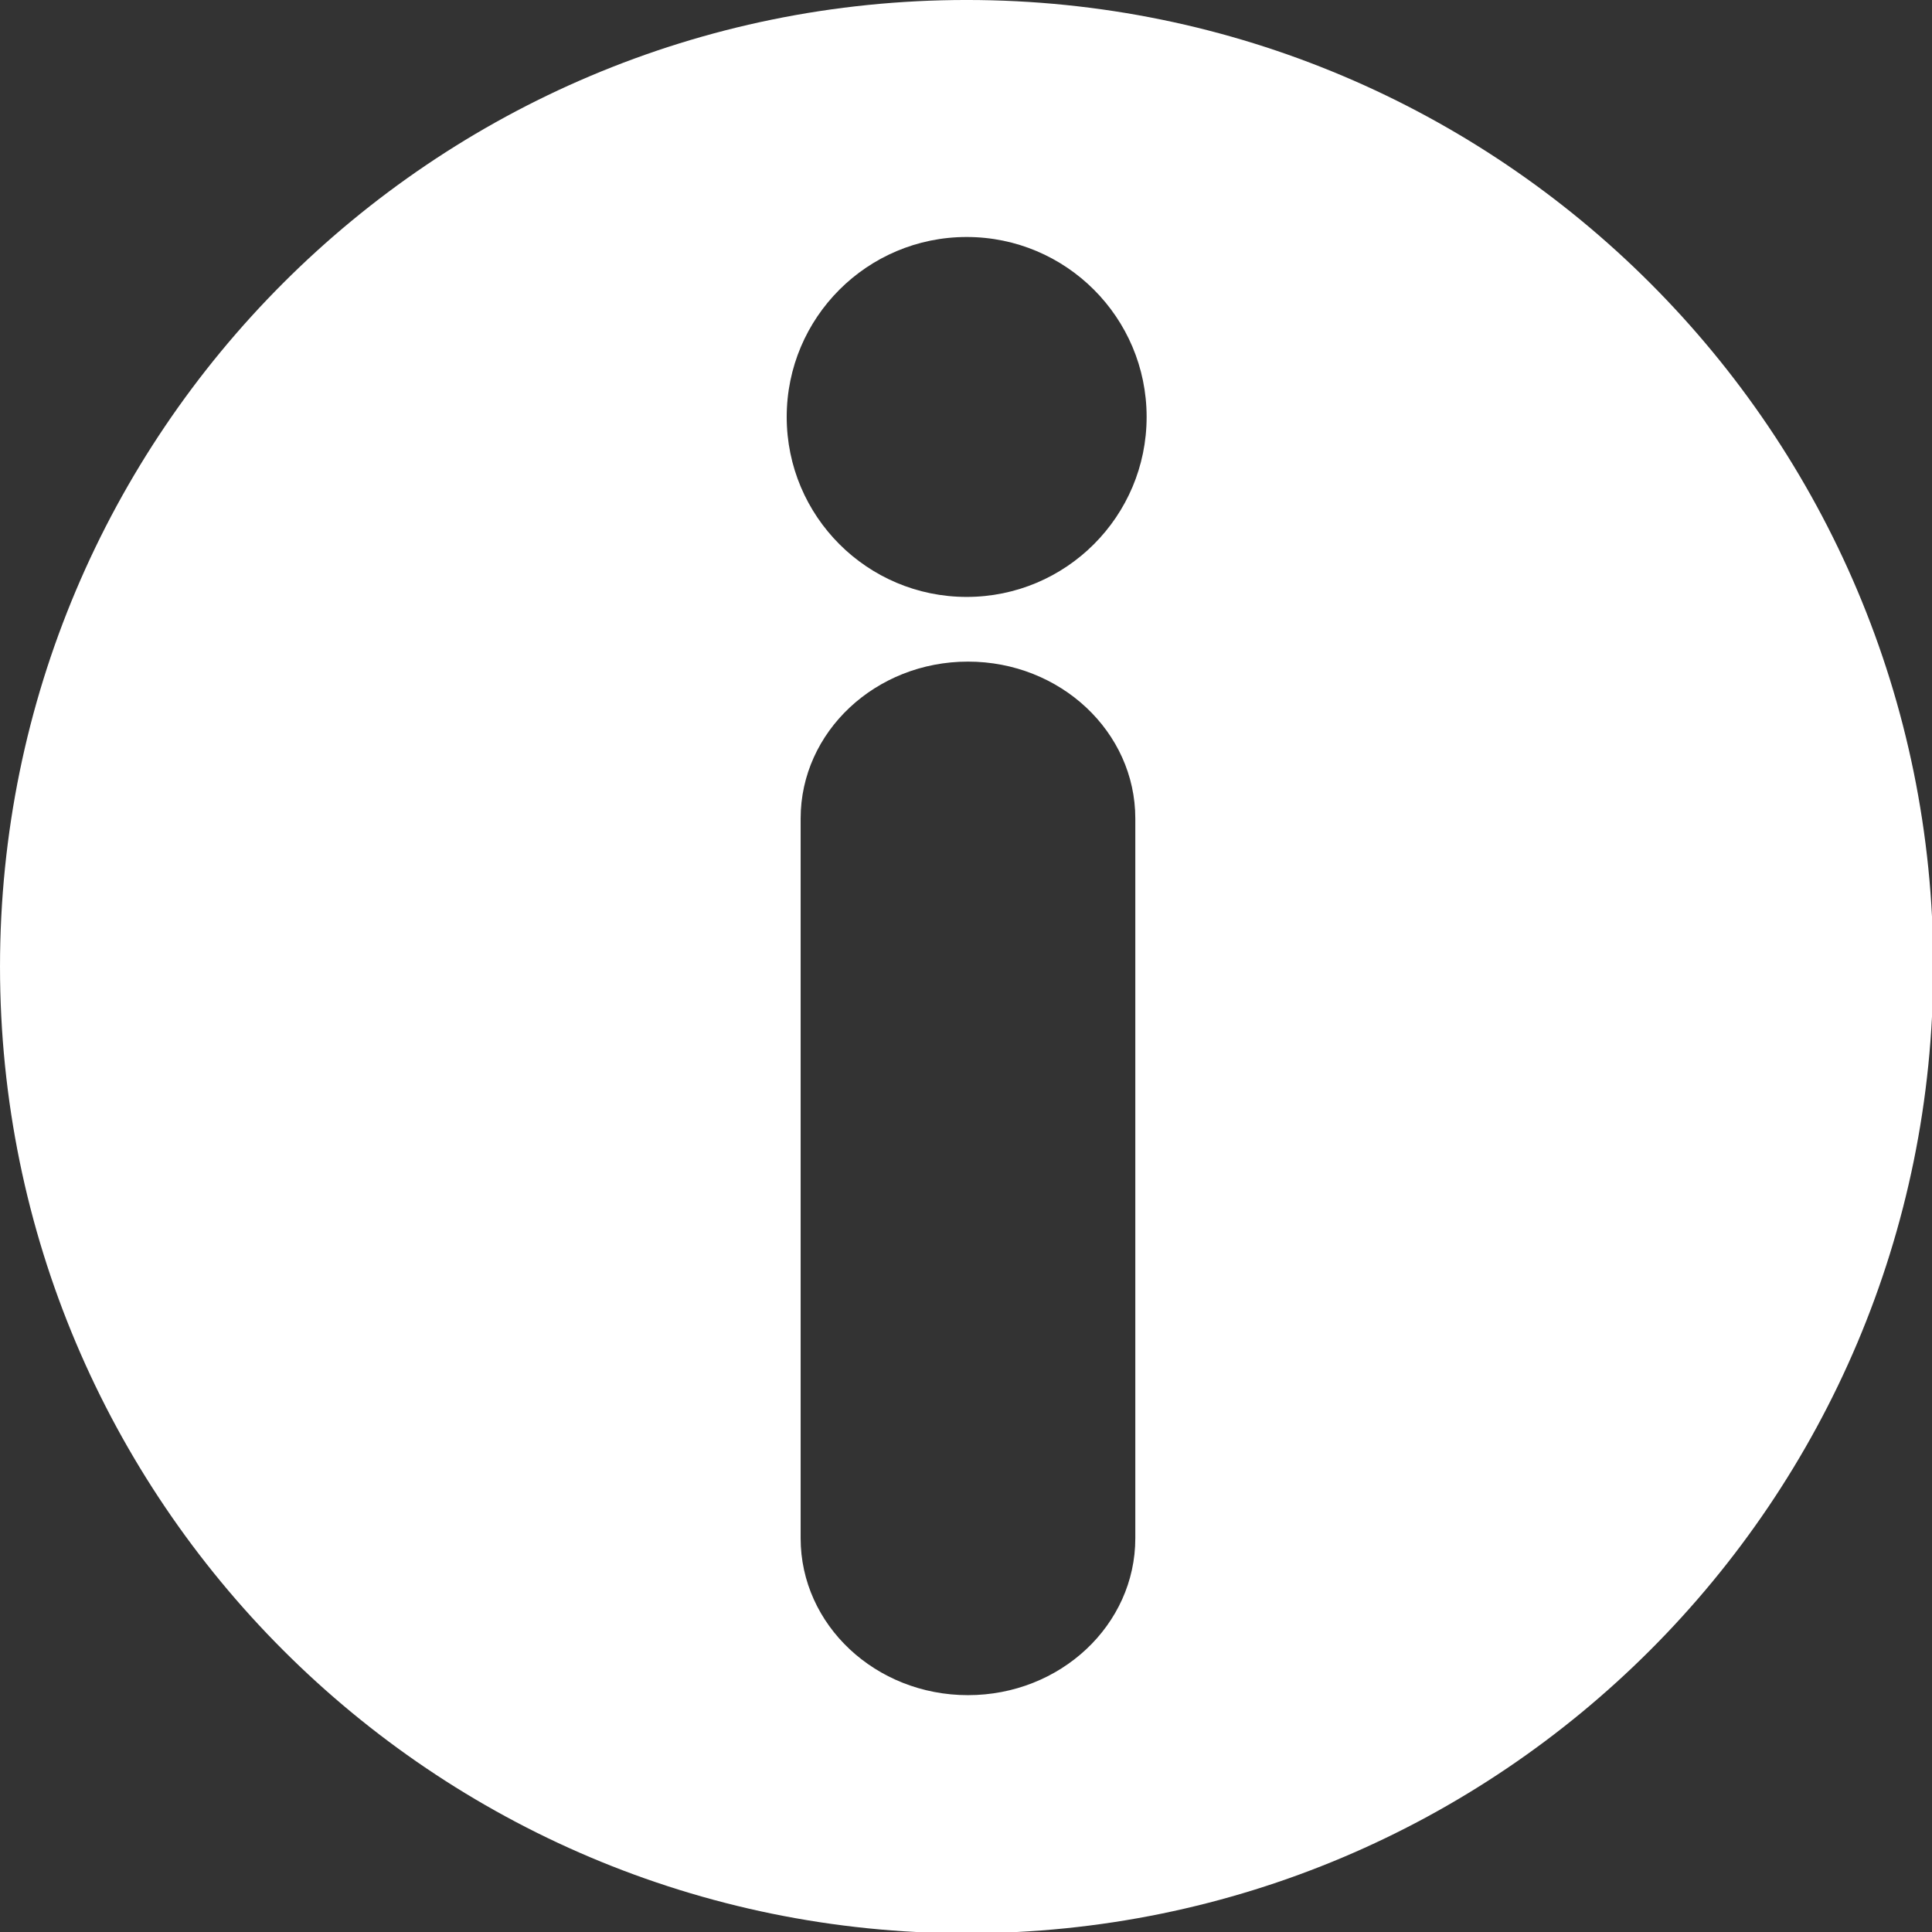 <?xml version="1.0" encoding="UTF-8" standalone="no"?>
<svg
   xmlns:dc="http://purl.org/dc/elements/1.1/"
   xmlns:cc="http://creativecommons.org/ns#"
   xmlns:rdf="http://www.w3.org/1999/02/22-rdf-syntax-ns#"
   xmlns:svg="http://www.w3.org/2000/svg"
   xmlns="http://www.w3.org/2000/svg"
   xmlns:sodipodi="http://sodipodi.sourceforge.net/DTD/sodipodi-0.dtd"
   xmlns:inkscape="http://www.inkscape.org/namespaces/inkscape"
   height="34.742"
   width="34.741"
   id="svg2"
   y="0px"
   x="0px"
   version="1.1"
   viewBox="0 0 34.741 34.742"
   inkscape:version="0.91 r13725"
   sodipodi:docname="NMPi_about_no_bkgrd.svg">
  <rect x="0" y="0" width="34.741" height="34.742" fill="#333333" stroke="none"/>
  <sodipodi:namedview
     pagecolor="#ffffff"
     bordercolor="#666666"
     borderopacity="1"
     objecttolerance="10"
     gridtolerance="10"
     guidetolerance="10"
     inkscape:pageopacity="0"
     inkscape:pageshadow="2"
     inkscape:window-width="1032"
     inkscape:window-height="792"
     id="namedview10"
     showgrid="false"
     inkscape:zoom="6.7428571"
     inkscape:cx="26.011947"
     inkscape:cy="17.411169"
     inkscape:window-x="90"
     inkscape:window-y="46"
     inkscape:window-maximized="0"
     inkscape:current-layer="svg2"
     fit-margin-top="0"
     fit-margin-left="0"
     fit-margin-right="0"
     fit-margin-bottom="0" />
  <defs
     id="defs26" />
  <title
     id="title4">Group 164</title>
  <desc
     id="desc6">Created with Sketch.</desc>
  <g
     style="fill:#ffffff;fill-opacity:1"
     transform="matrix(0.354,0,0,0.354,-0.471,-0.316)"
     id="g4">
    <path
       style="fill:#ffffff;fill-opacity:1"
       id="path6"
       d="m 50.433,0.892 c -27.119,0 -49.102,21.983 -49.102,49.102 0,27.119 21.983,49.103 49.102,49.103 27.119,0 49.101,-21.984 49.101,-49.103 C 99.534,22.875 77.552,0.892 50.433,0.892 Z M 59,79.031 C 59,83.433 55.194,87 50.5,87 45.806,87 42,83.433 42,79.031 l 0,-36.562 c 0,-4.401 3.806,-7.969 8.5,-7.969 4.694,0 8.5,3.568 8.5,7.969 l 0,36.562 z M 50.433,31.214 c -5.048,0 -9.141,-4.092 -9.141,-9.142 0,-5.049 4.092,-9.141 9.141,-9.141 5.05,0 9.142,4.092 9.142,9.141 -0.001,5.05 -4.093,9.142 -9.142,9.142 z"
       inkscape:connector-curvature="0" />
  </g>
</svg>
